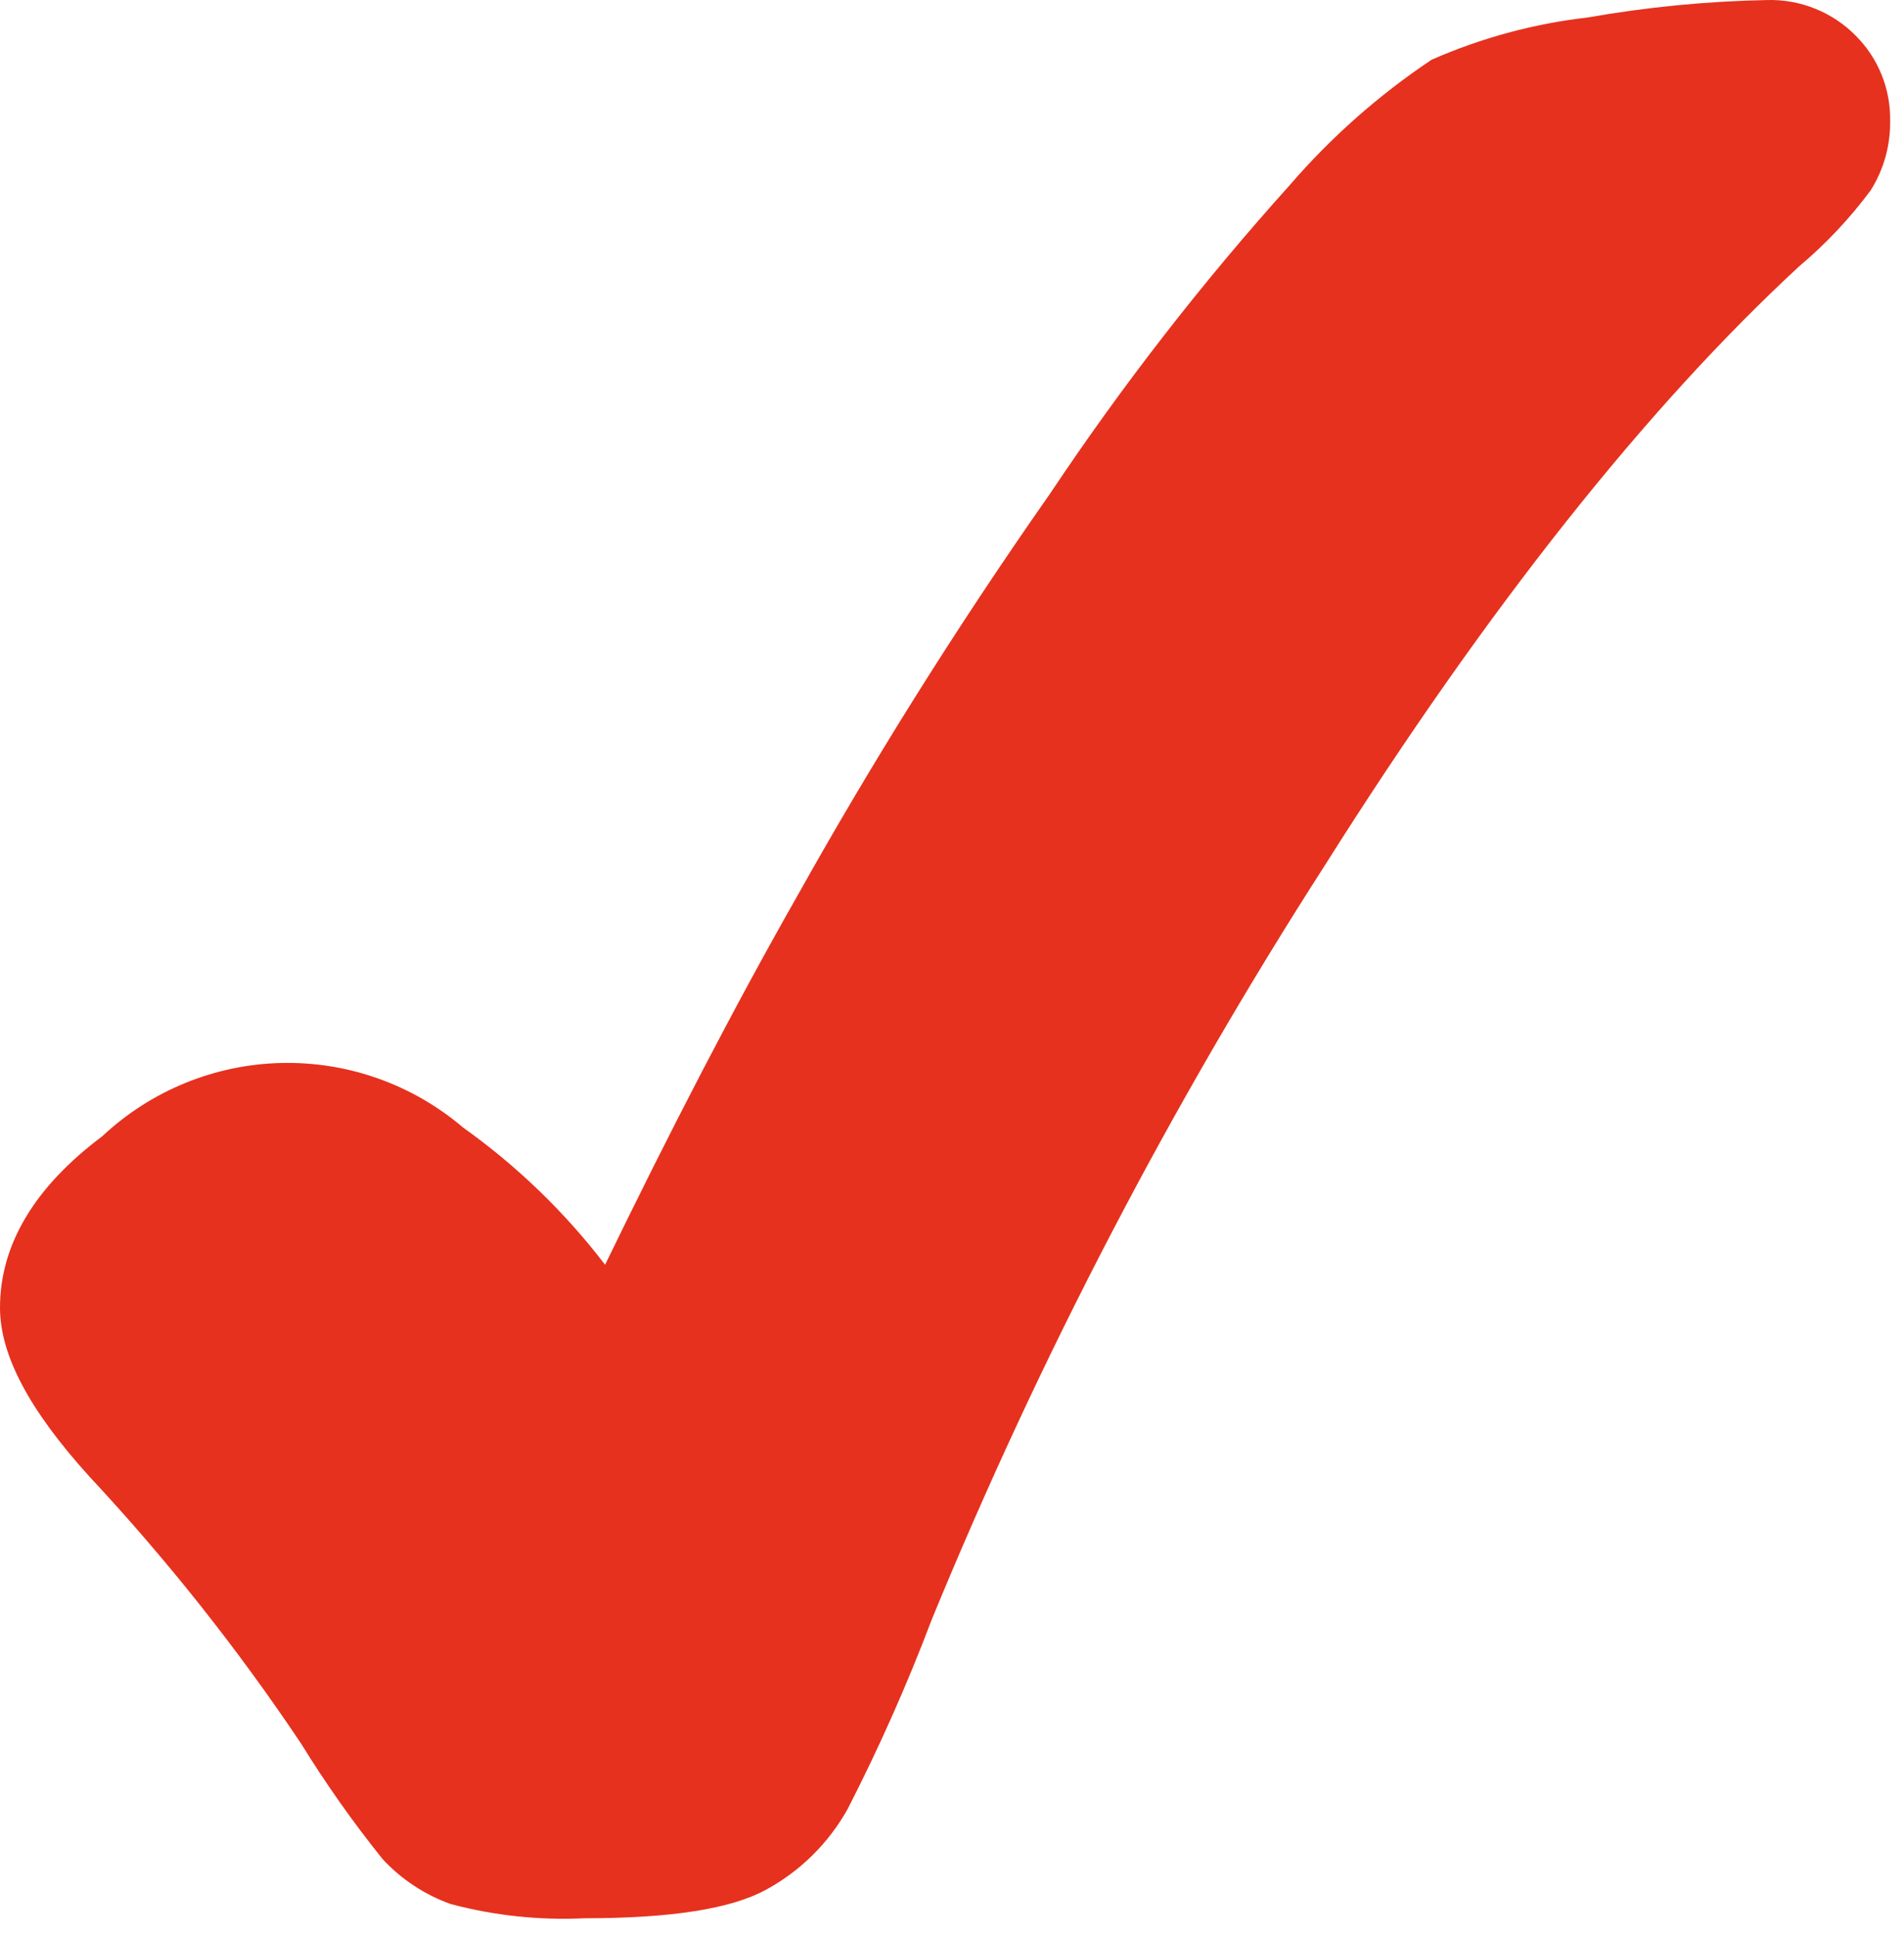<?xml version="1.0" encoding="UTF-8"?> <svg xmlns="http://www.w3.org/2000/svg" width="59" height="60" viewBox="0 0 59 60" fill="none"><path d="M54.76 0.001C52.895 0.037 51.037 0.218 49.2 0.541C47.53 0.733 45.898 1.174 44.36 1.851C42.72 2.946 41.237 4.258 39.95 5.751C37.25 8.752 34.77 11.944 32.53 15.301C29.53 19.581 26.95 23.741 24.75 27.671C22.75 31.181 20.75 35.051 18.75 39.171C17.504 37.543 16.02 36.111 14.35 34.921C12.779 33.584 10.771 32.872 8.708 32.922C6.646 32.972 4.674 33.78 3.17 35.191C1.07 36.761 0 38.551 0 40.501C0 41.971 0.91 43.681 2.78 45.741C5.181 48.315 7.372 51.077 9.33 54.001C10.095 55.242 10.937 56.435 11.85 57.571C12.432 58.203 13.16 58.684 13.97 58.971C15.319 59.33 16.716 59.478 18.11 59.411C20.8 59.411 22.64 59.121 23.73 58.531C24.798 57.953 25.679 57.082 26.27 56.021C27.249 54.111 28.12 52.148 28.88 50.141C32.225 42.006 36.302 34.19 41.06 26.791C46.11 18.791 51.06 12.581 55.76 8.241C56.586 7.547 57.327 6.758 57.97 5.891C58.376 5.245 58.584 4.494 58.57 3.731C58.578 3.244 58.487 2.759 58.303 2.307C58.119 1.856 57.846 1.445 57.5 1.101C57.143 0.74 56.715 0.456 56.244 0.267C55.773 0.078 55.268 -0.013 54.76 0.001Z" fill="#E6311E"></path></svg> 